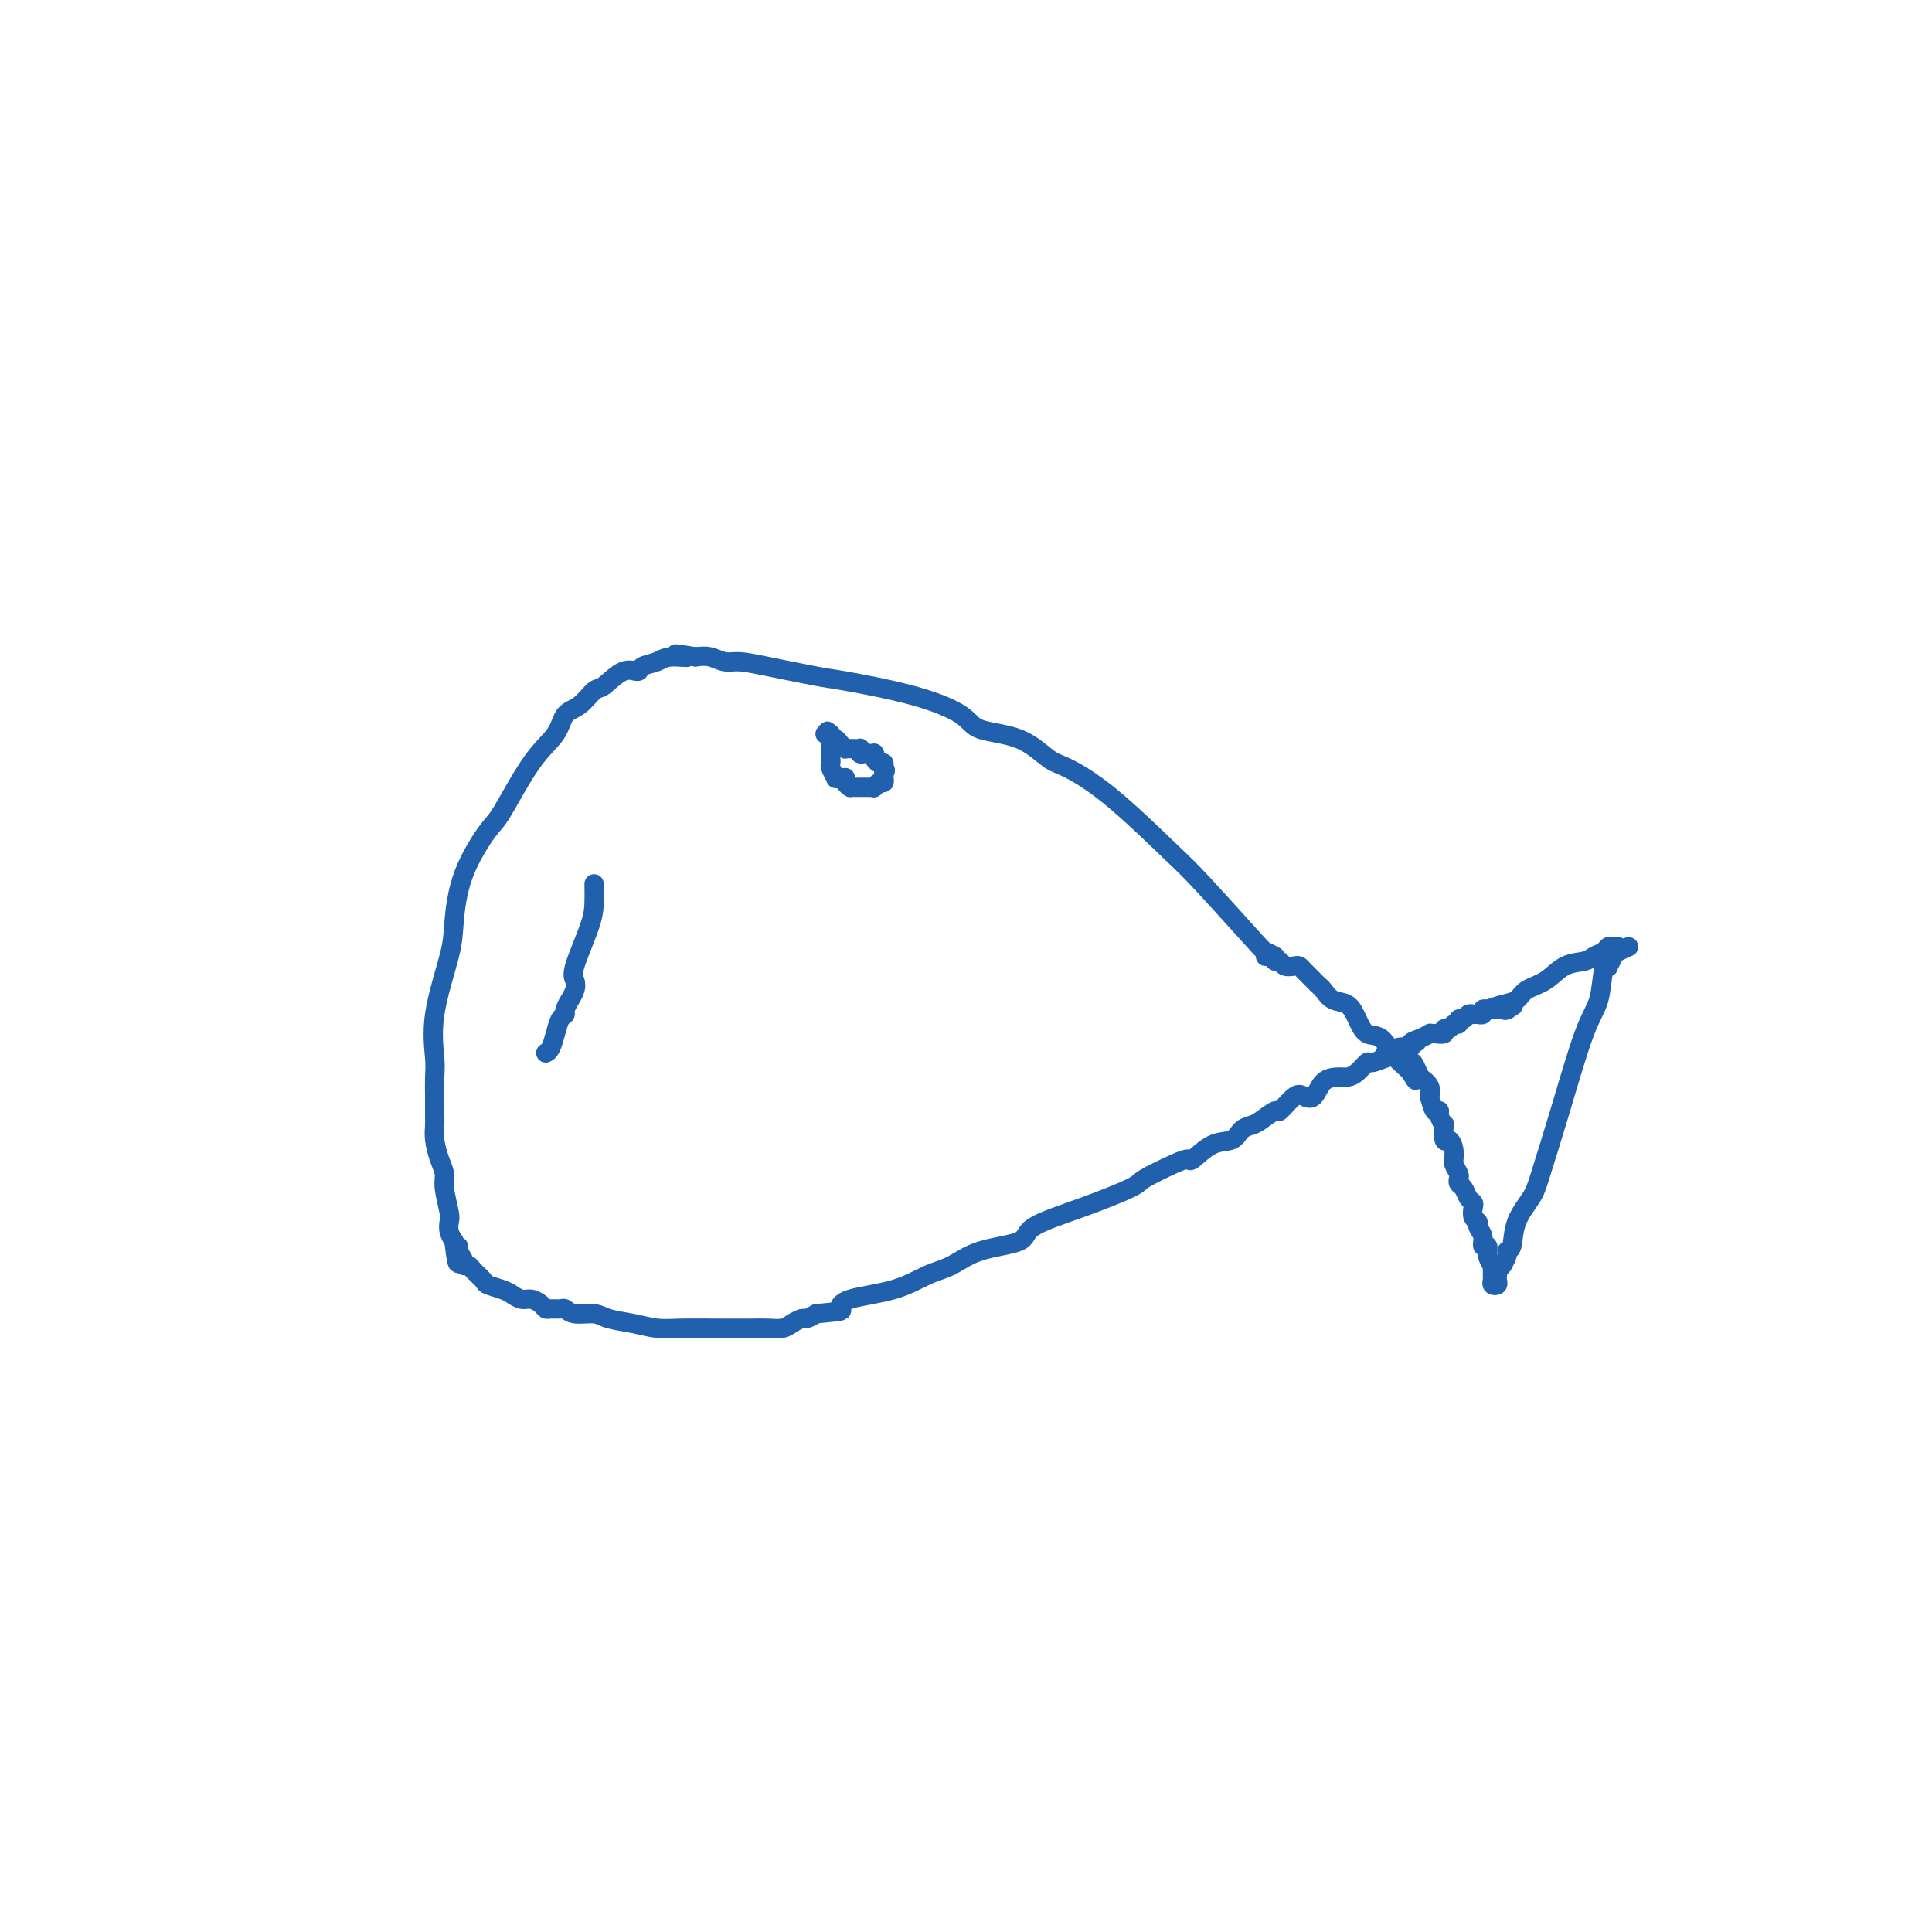 <svg viewBox='0 0 400 400' version='1.1' xmlns='http://www.w3.org/2000/svg' xmlns:xlink='http://www.w3.org/1999/xlink'><g fill='none' stroke='#2160AD' stroke-width='4' stroke-linecap='round' stroke-linejoin='round'><path d='M308,209c0.963,-0.360 1.926,-0.720 3,-1c1.074,-0.280 2.259,-0.481 3,-1c0.741,-0.519 1.038,-1.358 2,-2c0.962,-0.642 2.590,-1.089 4,-2c1.410,-0.911 2.601,-2.286 4,-3c1.399,-0.714 3.004,-0.765 4,-1c0.996,-0.235 1.381,-0.652 2,-1c0.619,-0.348 1.473,-0.626 2,-1c0.527,-0.374 0.729,-0.842 1,-1c0.271,-0.158 0.611,-0.004 1,0c0.389,0.004 0.825,-0.142 1,0c0.175,0.142 0.087,0.571 0,1'/><path d='M335,197c4.220,-1.885 1.271,-0.597 0,0c-1.271,0.597 -0.864,0.505 -1,1c-0.136,0.495 -0.814,1.578 -1,2c-0.186,0.422 0.121,0.182 0,0c-0.121,-0.182 -0.669,-0.306 -1,1c-0.331,1.306 -0.443,4.042 -1,6c-0.557,1.958 -1.557,3.137 -3,7c-1.443,3.863 -3.328,10.408 -5,16c-1.672,5.592 -3.132,10.230 -4,13c-0.868,2.770 -1.146,3.672 -2,5c-0.854,1.328 -2.285,3.081 -3,5c-0.715,1.919 -0.714,4.003 -1,5c-0.286,0.997 -0.860,0.907 -1,1c-0.140,0.093 0.155,0.367 0,1c-0.155,0.633 -0.760,1.624 -1,2c-0.240,0.376 -0.117,0.139 0,0c0.117,-0.139 0.227,-0.178 0,0c-0.227,0.178 -0.792,0.573 -1,1c-0.208,0.427 -0.060,0.886 0,1c0.060,0.114 0.030,-0.116 0,0c-0.030,0.116 -0.061,0.578 0,1c0.061,0.422 0.212,0.804 0,1c-0.212,0.196 -0.789,0.207 -1,0c-0.211,-0.207 -0.057,-0.633 0,-1c0.057,-0.367 0.015,-0.676 0,-1c-0.015,-0.324 -0.004,-0.664 0,-1c0.004,-0.336 0.002,-0.668 0,-1'/><path d='M309,262c-0.089,-0.377 0.187,0.180 0,0c-0.187,-0.180 -0.839,-1.099 -1,-2c-0.161,-0.901 0.168,-1.786 0,-2c-0.168,-0.214 -0.833,0.242 -1,0c-0.167,-0.242 0.165,-1.182 0,-2c-0.165,-0.818 -0.828,-1.515 -1,-2c-0.172,-0.485 0.147,-0.759 0,-1c-0.147,-0.241 -0.760,-0.450 -1,-1c-0.240,-0.550 -0.106,-1.443 0,-2c0.106,-0.557 0.186,-0.779 0,-1c-0.186,-0.221 -0.637,-0.439 -1,-1c-0.363,-0.561 -0.637,-1.463 -1,-2c-0.363,-0.537 -0.815,-0.708 -1,-1c-0.185,-0.292 -0.102,-0.704 0,-1c0.102,-0.296 0.224,-0.477 0,-1c-0.224,-0.523 -0.795,-1.388 -1,-2c-0.205,-0.612 -0.045,-0.970 0,-1c0.045,-0.030 -0.027,0.267 0,0c0.027,-0.267 0.152,-1.099 0,-2c-0.152,-0.901 -0.581,-1.869 -1,-2c-0.419,-0.131 -0.830,0.577 -1,0c-0.170,-0.577 -0.101,-2.439 0,-3c0.101,-0.561 0.233,0.178 0,0c-0.233,-0.178 -0.833,-1.274 -1,-2c-0.167,-0.726 0.098,-1.083 0,-1c-0.098,0.083 -0.561,0.605 -1,0c-0.439,-0.605 -0.855,-2.336 -1,-3c-0.145,-0.664 -0.018,-0.260 0,0c0.018,0.260 -0.072,0.378 0,0c0.072,-0.378 0.306,-1.251 0,-2c-0.306,-0.749 -1.153,-1.375 -2,-2'/><path d='M294,223c-2.525,-6.004 -1.338,-1.516 -1,0c0.338,1.516 -0.175,0.058 -1,-1c-0.825,-1.058 -1.963,-1.716 -3,-3c-1.037,-1.284 -1.972,-3.193 -3,-4c-1.028,-0.807 -2.149,-0.510 -3,-1c-0.851,-0.490 -1.433,-1.767 -2,-3c-0.567,-1.233 -1.121,-2.424 -2,-3c-0.879,-0.576 -2.085,-0.539 -3,-1c-0.915,-0.461 -1.541,-1.419 -2,-2c-0.459,-0.581 -0.752,-0.783 -1,-1c-0.248,-0.217 -0.451,-0.449 -1,-1c-0.549,-0.551 -1.442,-1.420 -2,-2c-0.558,-0.580 -0.779,-0.872 -1,-1c-0.221,-0.128 -0.440,-0.090 -1,0c-0.560,0.090 -1.460,0.234 -2,0c-0.540,-0.234 -0.719,-0.847 -1,-1c-0.281,-0.153 -0.663,0.155 -1,0c-0.337,-0.155 -0.629,-0.772 -1,-1c-0.371,-0.228 -0.820,-0.065 -1,0c-0.180,0.065 -0.090,0.033 0,0'/><path d='M264,198c-0.773,-0.380 -1.547,-0.761 -2,-1c-0.453,-0.239 -0.586,-0.337 -3,-3c-2.414,-2.663 -7.109,-7.891 -10,-11c-2.891,-3.109 -3.977,-4.101 -7,-7c-3.023,-2.899 -7.983,-7.707 -12,-11c-4.017,-3.293 -7.091,-5.073 -9,-6c-1.909,-0.927 -2.651,-1.003 -4,-2c-1.349,-0.997 -3.303,-2.915 -6,-4c-2.697,-1.085 -6.137,-1.336 -8,-2c-1.863,-0.664 -2.150,-1.739 -4,-3c-1.850,-1.261 -5.265,-2.706 -10,-4c-4.735,-1.294 -10.791,-2.437 -14,-3c-3.209,-0.563 -3.573,-0.547 -6,-1c-2.427,-0.453 -6.918,-1.376 -10,-2c-3.082,-0.624 -4.754,-0.951 -6,-1c-1.246,-0.049 -2.066,0.179 -3,0c-0.934,-0.179 -1.981,-0.765 -3,-1c-1.019,-0.235 -2.009,-0.117 -3,0'/><path d='M144,136c-7.269,-1.224 -2.940,-0.285 -2,0c0.940,0.285 -1.507,-0.084 -3,0c-1.493,0.084 -2.032,0.622 -3,1c-0.968,0.378 -2.366,0.596 -3,1c-0.634,0.404 -0.504,0.994 -1,1c-0.496,0.006 -1.618,-0.572 -3,0c-1.382,0.572 -3.026,2.294 -4,3c-0.974,0.706 -1.279,0.395 -2,1c-0.721,0.605 -1.856,2.127 -3,3c-1.144,0.873 -2.295,1.096 -3,2c-0.705,0.904 -0.962,2.488 -2,4c-1.038,1.512 -2.856,2.953 -5,6c-2.144,3.047 -4.614,7.701 -6,10c-1.386,2.299 -1.689,2.243 -3,4c-1.311,1.757 -3.629,5.327 -5,9c-1.371,3.673 -1.793,7.447 -2,10c-0.207,2.553 -0.199,3.883 -1,7c-0.801,3.117 -2.411,8.022 -3,12c-0.589,3.978 -0.158,7.029 0,9c0.158,1.971 0.042,2.862 0,4c-0.042,1.138 -0.008,2.524 0,4c0.008,1.476 -0.008,3.042 0,4c0.008,0.958 0.040,1.307 0,2c-0.040,0.693 -0.150,1.730 0,3c0.150,1.270 0.562,2.773 1,4c0.438,1.227 0.901,2.177 1,3c0.099,0.823 -0.167,1.519 0,3c0.167,1.481 0.766,3.748 1,5c0.234,1.252 0.101,1.491 0,2c-0.101,0.509 -0.172,1.288 0,2c0.172,0.712 0.586,1.356 1,2'/><path d='M94,257c0.863,7.752 1.019,3.632 1,2c-0.019,-1.632 -0.213,-0.775 0,0c0.213,0.775 0.835,1.468 1,2c0.165,0.532 -0.126,0.902 0,1c0.126,0.098 0.671,-0.076 1,0c0.329,0.076 0.444,0.401 1,1c0.556,0.599 1.552,1.471 2,2c0.448,0.529 0.346,0.715 1,1c0.654,0.285 2.063,0.667 3,1c0.937,0.333 1.403,0.615 2,1c0.597,0.385 1.325,0.874 2,1c0.675,0.126 1.298,-0.109 2,0c0.702,0.109 1.483,0.564 2,1c0.517,0.436 0.769,0.853 1,1c0.231,0.147 0.439,0.025 1,0c0.561,-0.025 1.474,0.049 2,0c0.526,-0.049 0.663,-0.221 1,0c0.337,0.221 0.873,0.833 2,1c1.127,0.167 2.846,-0.113 4,0c1.154,0.113 1.742,0.619 3,1c1.258,0.381 3.186,0.638 5,1c1.814,0.362 3.514,0.829 5,1c1.486,0.171 2.758,0.047 5,0c2.242,-0.047 5.454,-0.015 8,0c2.546,0.015 4.426,0.014 6,0c1.574,-0.014 2.841,-0.042 4,0c1.159,0.042 2.211,0.152 3,0c0.789,-0.152 1.315,-0.567 2,-1c0.685,-0.433 1.531,-0.886 2,-1c0.469,-0.114 0.563,0.110 1,0c0.437,-0.110 1.219,-0.555 2,-1'/><path d='M169,272c6.237,-0.590 5.328,-0.566 5,-1c-0.328,-0.434 -0.077,-1.328 2,-2c2.077,-0.672 5.979,-1.124 9,-2c3.021,-0.876 5.159,-2.176 7,-3c1.841,-0.824 3.383,-1.171 5,-2c1.617,-0.829 3.309,-2.141 6,-3c2.691,-0.859 6.380,-1.264 8,-2c1.620,-0.736 1.172,-1.801 3,-3c1.828,-1.199 5.933,-2.532 10,-4c4.067,-1.468 8.096,-3.070 10,-4c1.904,-0.930 1.685,-1.188 3,-2c1.315,-0.812 4.166,-2.177 6,-3c1.834,-0.823 2.651,-1.103 3,-1c0.349,0.103 0.229,0.588 1,0c0.771,-0.588 2.432,-2.250 4,-3c1.568,-0.750 3.044,-0.587 4,-1c0.956,-0.413 1.392,-1.400 2,-2c0.608,-0.600 1.388,-0.813 2,-1c0.612,-0.187 1.056,-0.348 2,-1c0.944,-0.652 2.389,-1.794 3,-2c0.611,-0.206 0.389,0.523 1,0c0.611,-0.523 2.054,-2.298 3,-3c0.946,-0.702 1.394,-0.331 2,0c0.606,0.331 1.369,0.623 2,0c0.631,-0.623 1.129,-2.161 2,-3c0.871,-0.839 2.116,-0.981 3,-1c0.884,-0.019 1.408,0.083 2,0c0.592,-0.083 1.251,-0.352 2,-1c0.749,-0.648 1.586,-1.674 2,-2c0.414,-0.326 0.404,0.050 1,0c0.596,-0.050 1.798,-0.525 3,-1'/><path d='M287,219c11.974,-6.041 3.907,-2.143 1,-1c-2.907,1.143 -0.656,-0.468 1,-1c1.656,-0.532 2.716,0.015 3,0c0.284,-0.015 -0.209,-0.593 0,-1c0.209,-0.407 1.122,-0.644 2,-1c0.878,-0.356 1.723,-0.832 2,-1c0.277,-0.168 -0.014,-0.030 0,0c0.014,0.030 0.332,-0.049 1,0c0.668,0.049 1.686,0.224 2,0c0.314,-0.224 -0.074,-0.849 0,-1c0.074,-0.151 0.611,0.171 1,0c0.389,-0.171 0.629,-0.834 1,-1c0.371,-0.166 0.874,0.166 1,0c0.126,-0.166 -0.125,-0.829 0,-1c0.125,-0.171 0.626,0.150 1,0c0.374,-0.150 0.621,-0.773 1,-1c0.379,-0.227 0.890,-0.060 1,0c0.110,0.060 -0.182,0.012 0,0c0.182,-0.012 0.836,0.011 1,0c0.164,-0.011 -0.164,-0.055 0,0c0.164,0.055 0.818,0.211 1,0c0.182,-0.211 -0.110,-0.789 0,-1c0.110,-0.211 0.621,-0.057 1,0c0.379,0.057 0.627,0.015 1,0c0.373,-0.015 0.870,-0.004 1,0c0.130,0.004 -0.106,0.001 0,0c0.106,-0.001 0.553,-0.001 1,0'/><path d='M311,209c3.940,-1.543 1.792,-0.399 1,0c-0.792,0.399 -0.226,0.055 0,0c0.226,-0.055 0.112,0.181 0,0c-0.112,-0.181 -0.222,-0.780 0,-1c0.222,-0.220 0.778,-0.063 1,0c0.222,0.063 0.111,0.031 0,0'/><path d='M172,153c-0.000,0.303 -0.000,0.606 0,1c0.000,0.394 0.000,0.879 0,1c-0.000,0.121 -0.001,-0.124 0,0c0.001,0.124 0.004,0.615 0,1c-0.004,0.385 -0.016,0.663 0,1c0.016,0.337 0.060,0.731 0,1c-0.060,0.269 -0.222,0.412 0,1c0.222,0.588 0.829,1.620 1,2c0.171,0.380 -0.094,0.109 0,0c0.094,-0.109 0.547,-0.054 1,0'/><path d='M174,161c0.553,1.193 0.935,0.176 1,0c0.065,-0.176 -0.189,0.489 0,1c0.189,0.511 0.820,0.869 1,1c0.180,0.131 -0.092,0.035 0,0c0.092,-0.035 0.549,-0.009 1,0c0.451,0.009 0.895,0.003 1,0c0.105,-0.003 -0.129,-0.001 0,0c0.129,0.001 0.622,0.001 1,0c0.378,-0.001 0.640,-0.004 1,0c0.360,0.004 0.818,0.016 1,0c0.182,-0.016 0.087,-0.061 0,0c-0.087,0.061 -0.167,0.226 0,0c0.167,-0.226 0.581,-0.844 1,-1c0.419,-0.156 0.844,0.152 1,0c0.156,-0.152 0.042,-0.762 0,-1c-0.042,-0.238 -0.011,-0.102 0,0c0.011,0.102 0.003,0.172 0,0c-0.003,-0.172 -0.002,-0.586 0,-1'/><path d='M183,160c0.607,-0.627 0.124,-0.694 0,-1c-0.124,-0.306 0.110,-0.853 0,-1c-0.110,-0.147 -0.565,0.104 -1,0c-0.435,-0.104 -0.852,-0.564 -1,-1c-0.148,-0.436 -0.028,-0.849 0,-1c0.028,-0.151 -0.035,-0.039 0,0c0.035,0.039 0.167,0.007 0,0c-0.167,-0.007 -0.632,0.012 -1,0c-0.368,-0.012 -0.639,-0.056 -1,0c-0.361,0.056 -0.814,0.211 -1,0c-0.186,-0.211 -0.107,-0.789 0,-1c0.107,-0.211 0.240,-0.057 0,0c-0.240,0.057 -0.853,0.015 -1,0c-0.147,-0.015 0.172,-0.003 0,0c-0.172,0.003 -0.834,-0.002 -1,0c-0.166,0.002 0.163,0.011 0,0c-0.163,-0.011 -0.818,-0.040 -1,0c-0.182,0.040 0.109,0.151 0,0c-0.109,-0.151 -0.618,-0.562 -1,-1c-0.382,-0.438 -0.639,-0.901 -1,-1c-0.361,-0.099 -0.828,0.166 -1,0c-0.172,-0.166 -0.049,-0.762 0,-1c0.049,-0.238 0.025,-0.119 0,0'/><path d='M172,152c-1.643,-1.238 -0.250,-0.333 0,0c0.250,0.333 -0.643,0.095 -1,0c-0.357,-0.095 -0.179,-0.048 0,0'/><path d='M123,183c0.023,1.346 0.046,2.692 0,4c-0.046,1.308 -0.160,2.579 -1,5c-0.840,2.421 -2.406,5.992 -3,8c-0.594,2.008 -0.216,2.454 0,3c0.216,0.546 0.269,1.193 0,2c-0.269,0.807 -0.860,1.773 -1,2c-0.140,0.227 0.170,-0.284 0,0c-0.170,0.284 -0.819,1.365 -1,2c-0.181,0.635 0.106,0.825 0,1c-0.106,0.175 -0.606,0.336 -1,1c-0.394,0.664 -0.683,1.833 -1,3c-0.317,1.167 -0.662,2.334 -1,3c-0.338,0.666 -0.669,0.833 -1,1'/></g>
</svg>